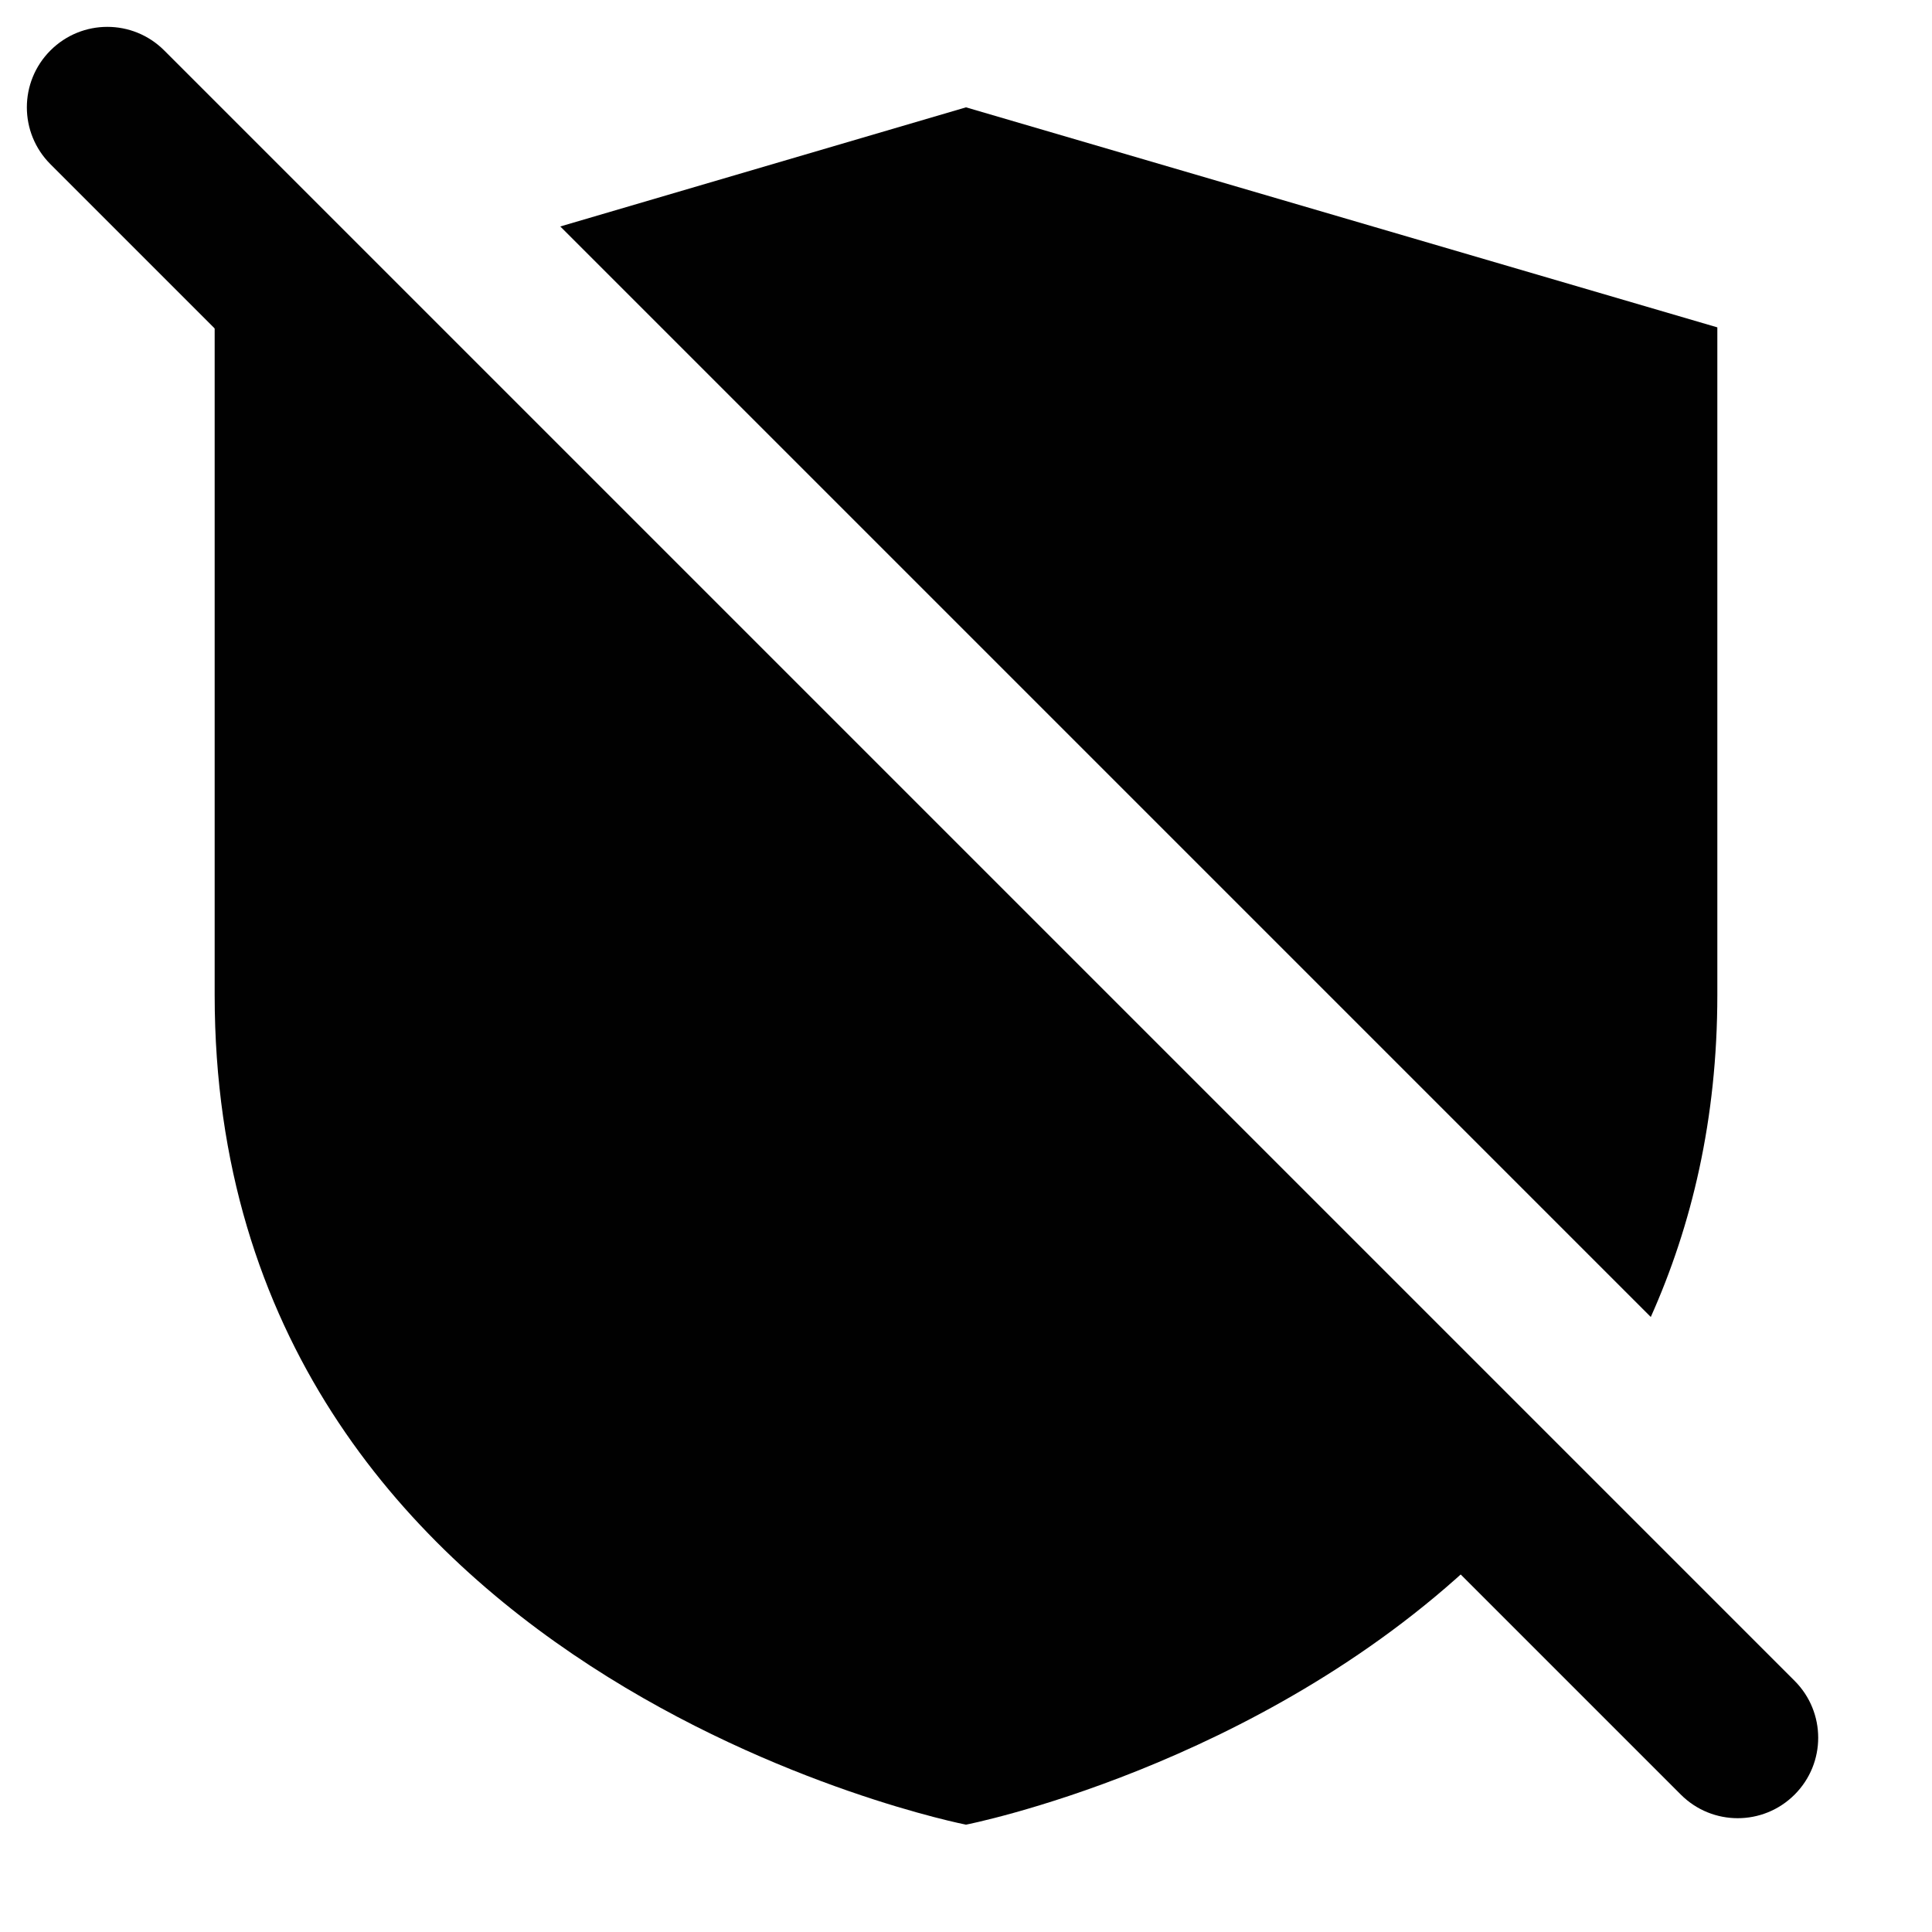 <svg width="18" height="18" viewBox="0 0 18 18" fill="none" xmlns="http://www.w3.org/2000/svg">
<path d="M15.38 12.27C15.76 11.42 16 10.43 16 9.27V3.05L9 1L5.22 2.11L15.38 12.27Z" fill="#010101"/>
<path d="M2.21 2.99L2 3.05V9.27C2 15.63 9 17 9 17C9 17 11.71 16.47 13.76 14.53L2.21 2.99Z" fill="#010101"/>
<path fill-rule="evenodd" clip-rule="evenodd" d="M0.47 0.47C0.763 0.177 1.237 0.177 1.53 0.47L16.72 15.66C17.013 15.953 17.013 16.427 16.72 16.72C16.427 17.013 15.953 17.013 15.66 16.72L0.47 1.53C0.177 1.237 0.177 0.763 0.47 0.47Z" fill="#010101"/>
</svg>
